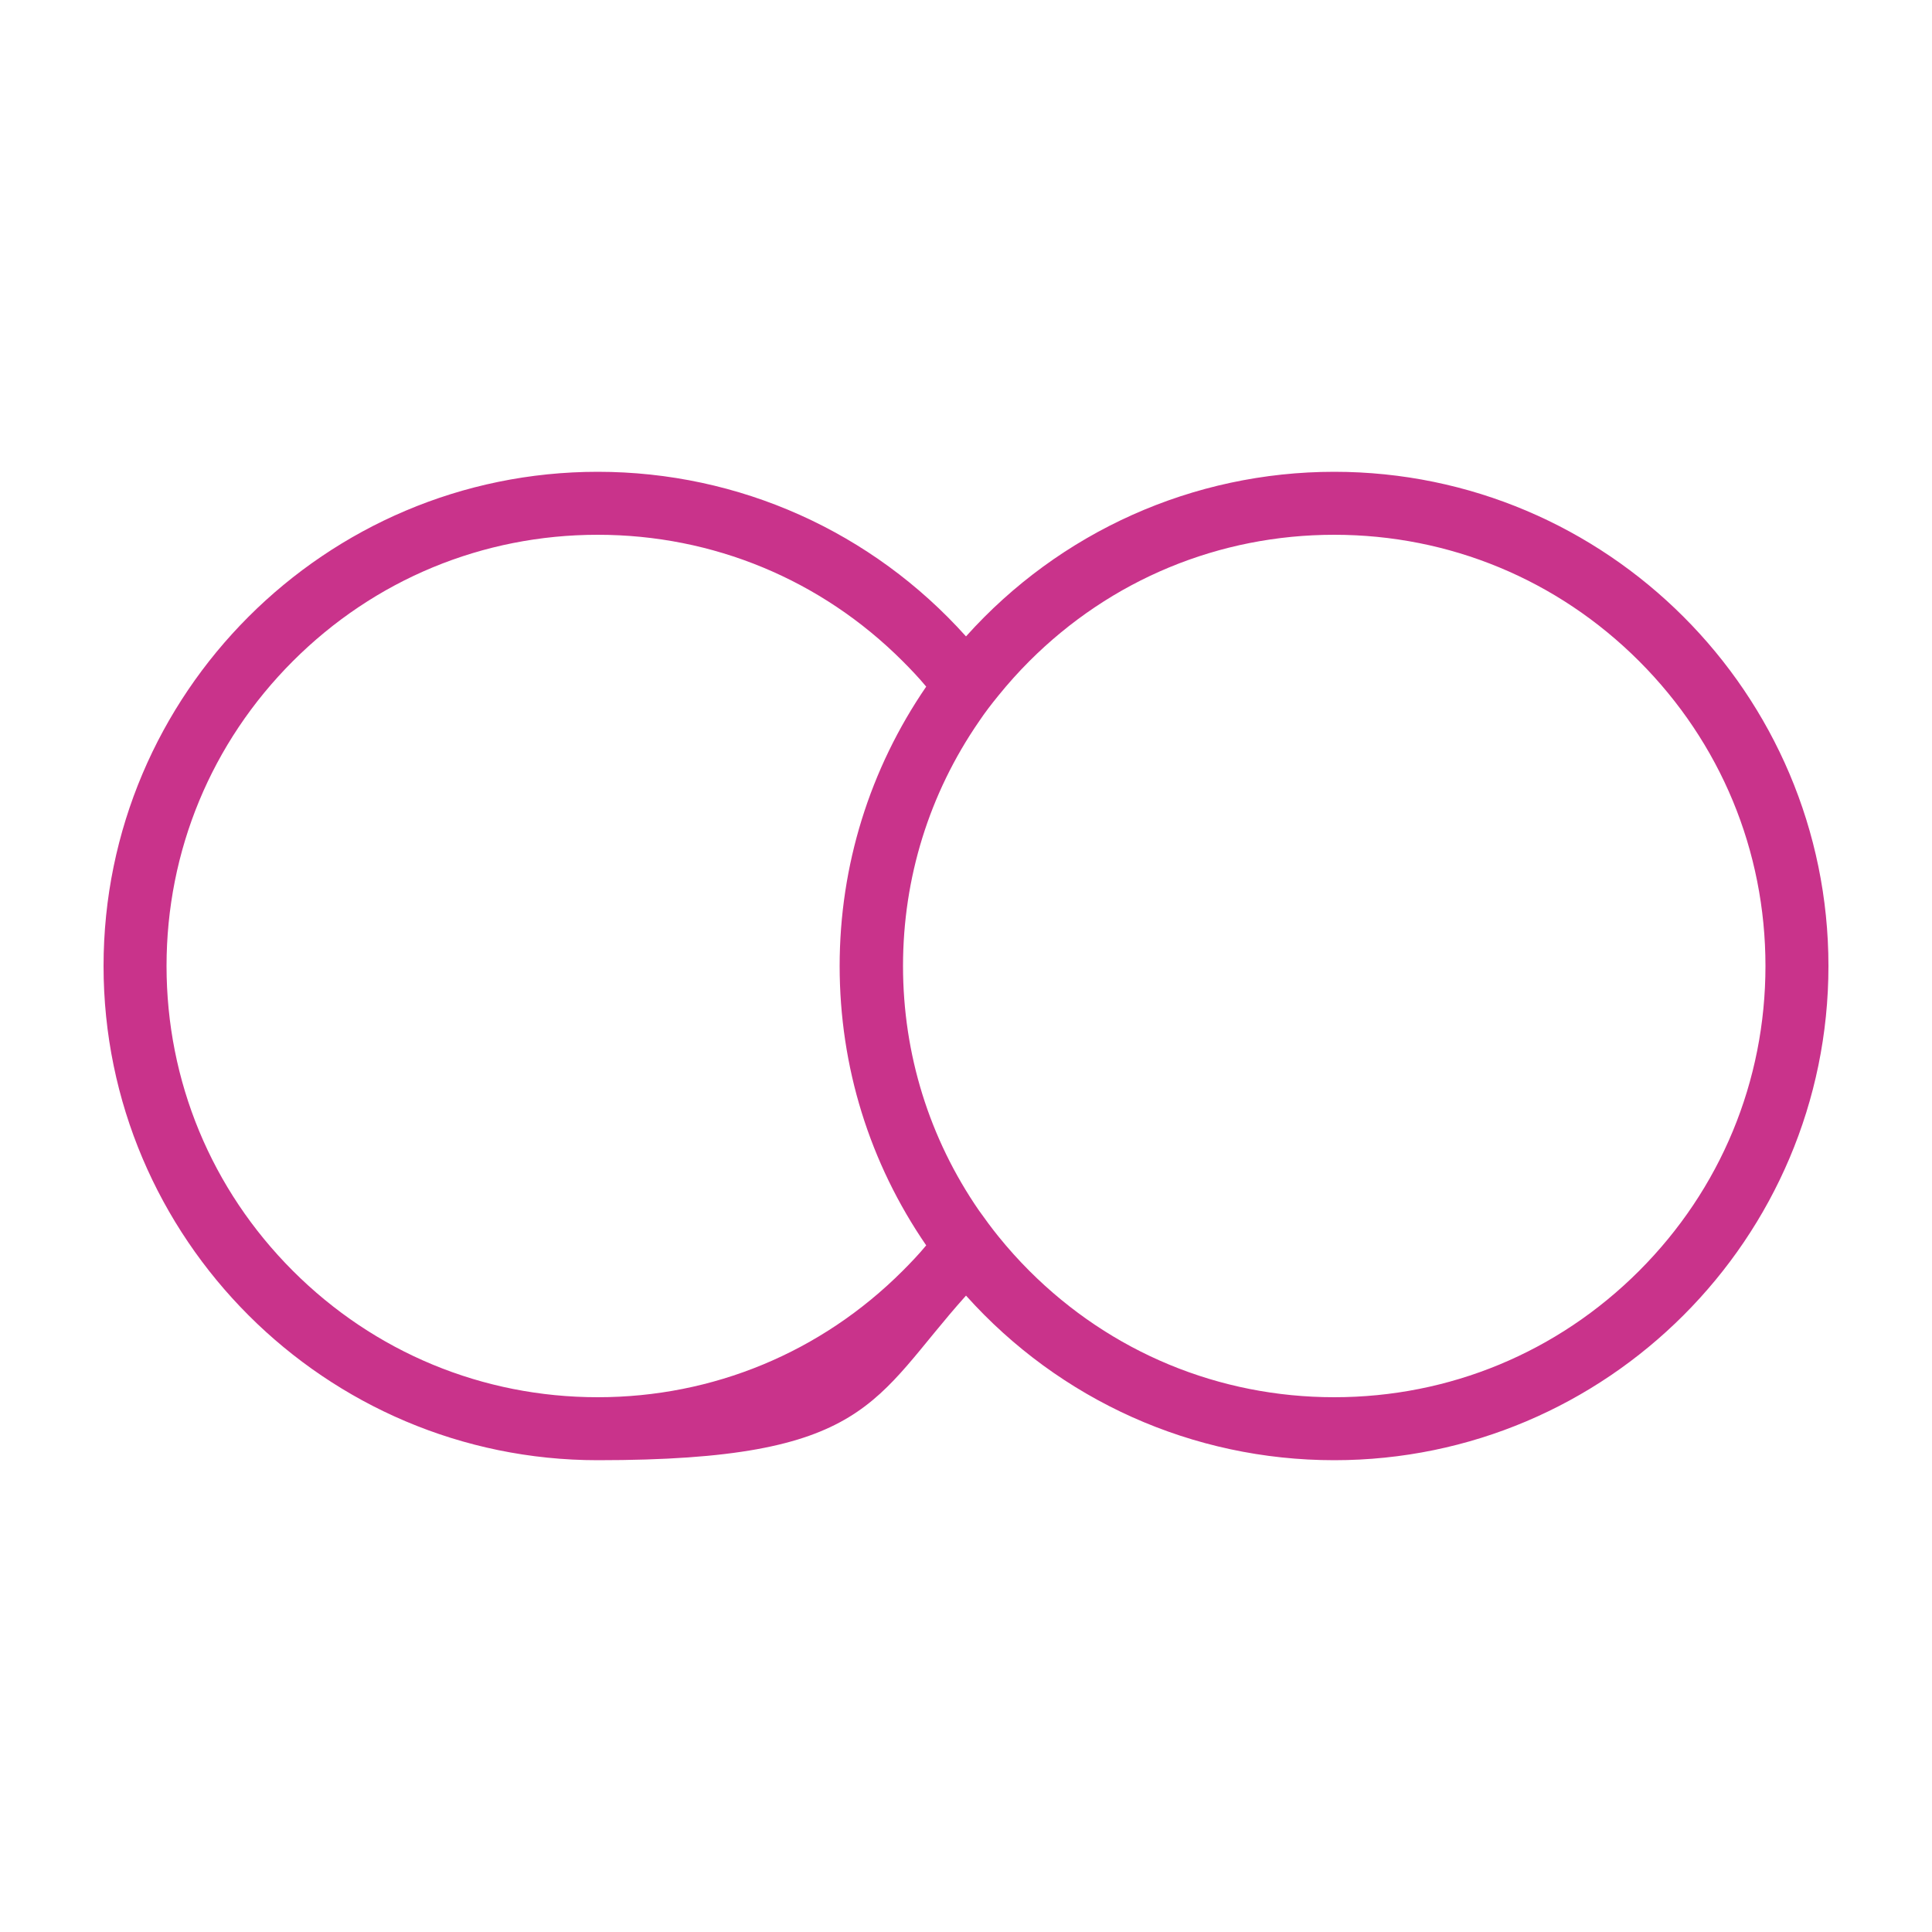 <?xml version="1.0" encoding="UTF-8"?> <svg xmlns="http://www.w3.org/2000/svg" id="_Слой_1" data-name="Слой_1" version="1.1" viewBox="0 0 500 500"><defs><style> .st0 { fill: #c9338b; } </style></defs><path class="st0" d="M345.3,122.1c-36.5,0-71,15.5-95.3,42.6-24.3-27.1-58.7-42.6-95.3-42.6-70.5,0-127.9,57.4-127.9,127.9s57.4,127.9,127.9,127.9,71-15.5,95.3-42.6c24.3,27.1,58.7,42.6,95.3,42.6,70.5,0,127.9-57.4,127.9-127.9s-57.4-127.9-127.9-127.9ZM239.7,322.3c-1.9,2.3-4,4.5-6.1,6.6h0c-21.1,21.1-49.1,32.7-78.9,32.7s-57.8-11.6-78.9-32.7c-21.1-21.1-32.7-49.1-32.7-78.9s11.6-57.8,32.7-78.9c21.1-21.1,49.1-32.7,78.9-32.7s57.8,11.6,78.9,32.7c2.1,2.1,4.2,4.3,6.1,6.6-14.6,21.3-22.4,46.3-22.4,72.3s7.7,50.9,22.4,72.3ZM456.9,250c0,29.8-11.6,57.8-32.7,78.9h0c-21.1,21.1-49.1,32.7-78.9,32.7s-57.8-11.6-78.9-32.7c-2.8-2.8-5.5-5.8-8-8.9-1.7-2.1-3.4-4.4-5.1-6.8-12.8-18.6-19.6-40.4-19.6-63.2s6.8-44.6,19.6-63.2c1.6-2.4,3.3-4.6,5.1-6.8,2.5-3.1,5.2-6.1,8-8.9,21.1-21.1,49.1-32.7,78.9-32.7s57.8,11.6,78.9,32.7c21.1,21.1,32.7,49.1,32.7,78.9Z"></path></svg> 
